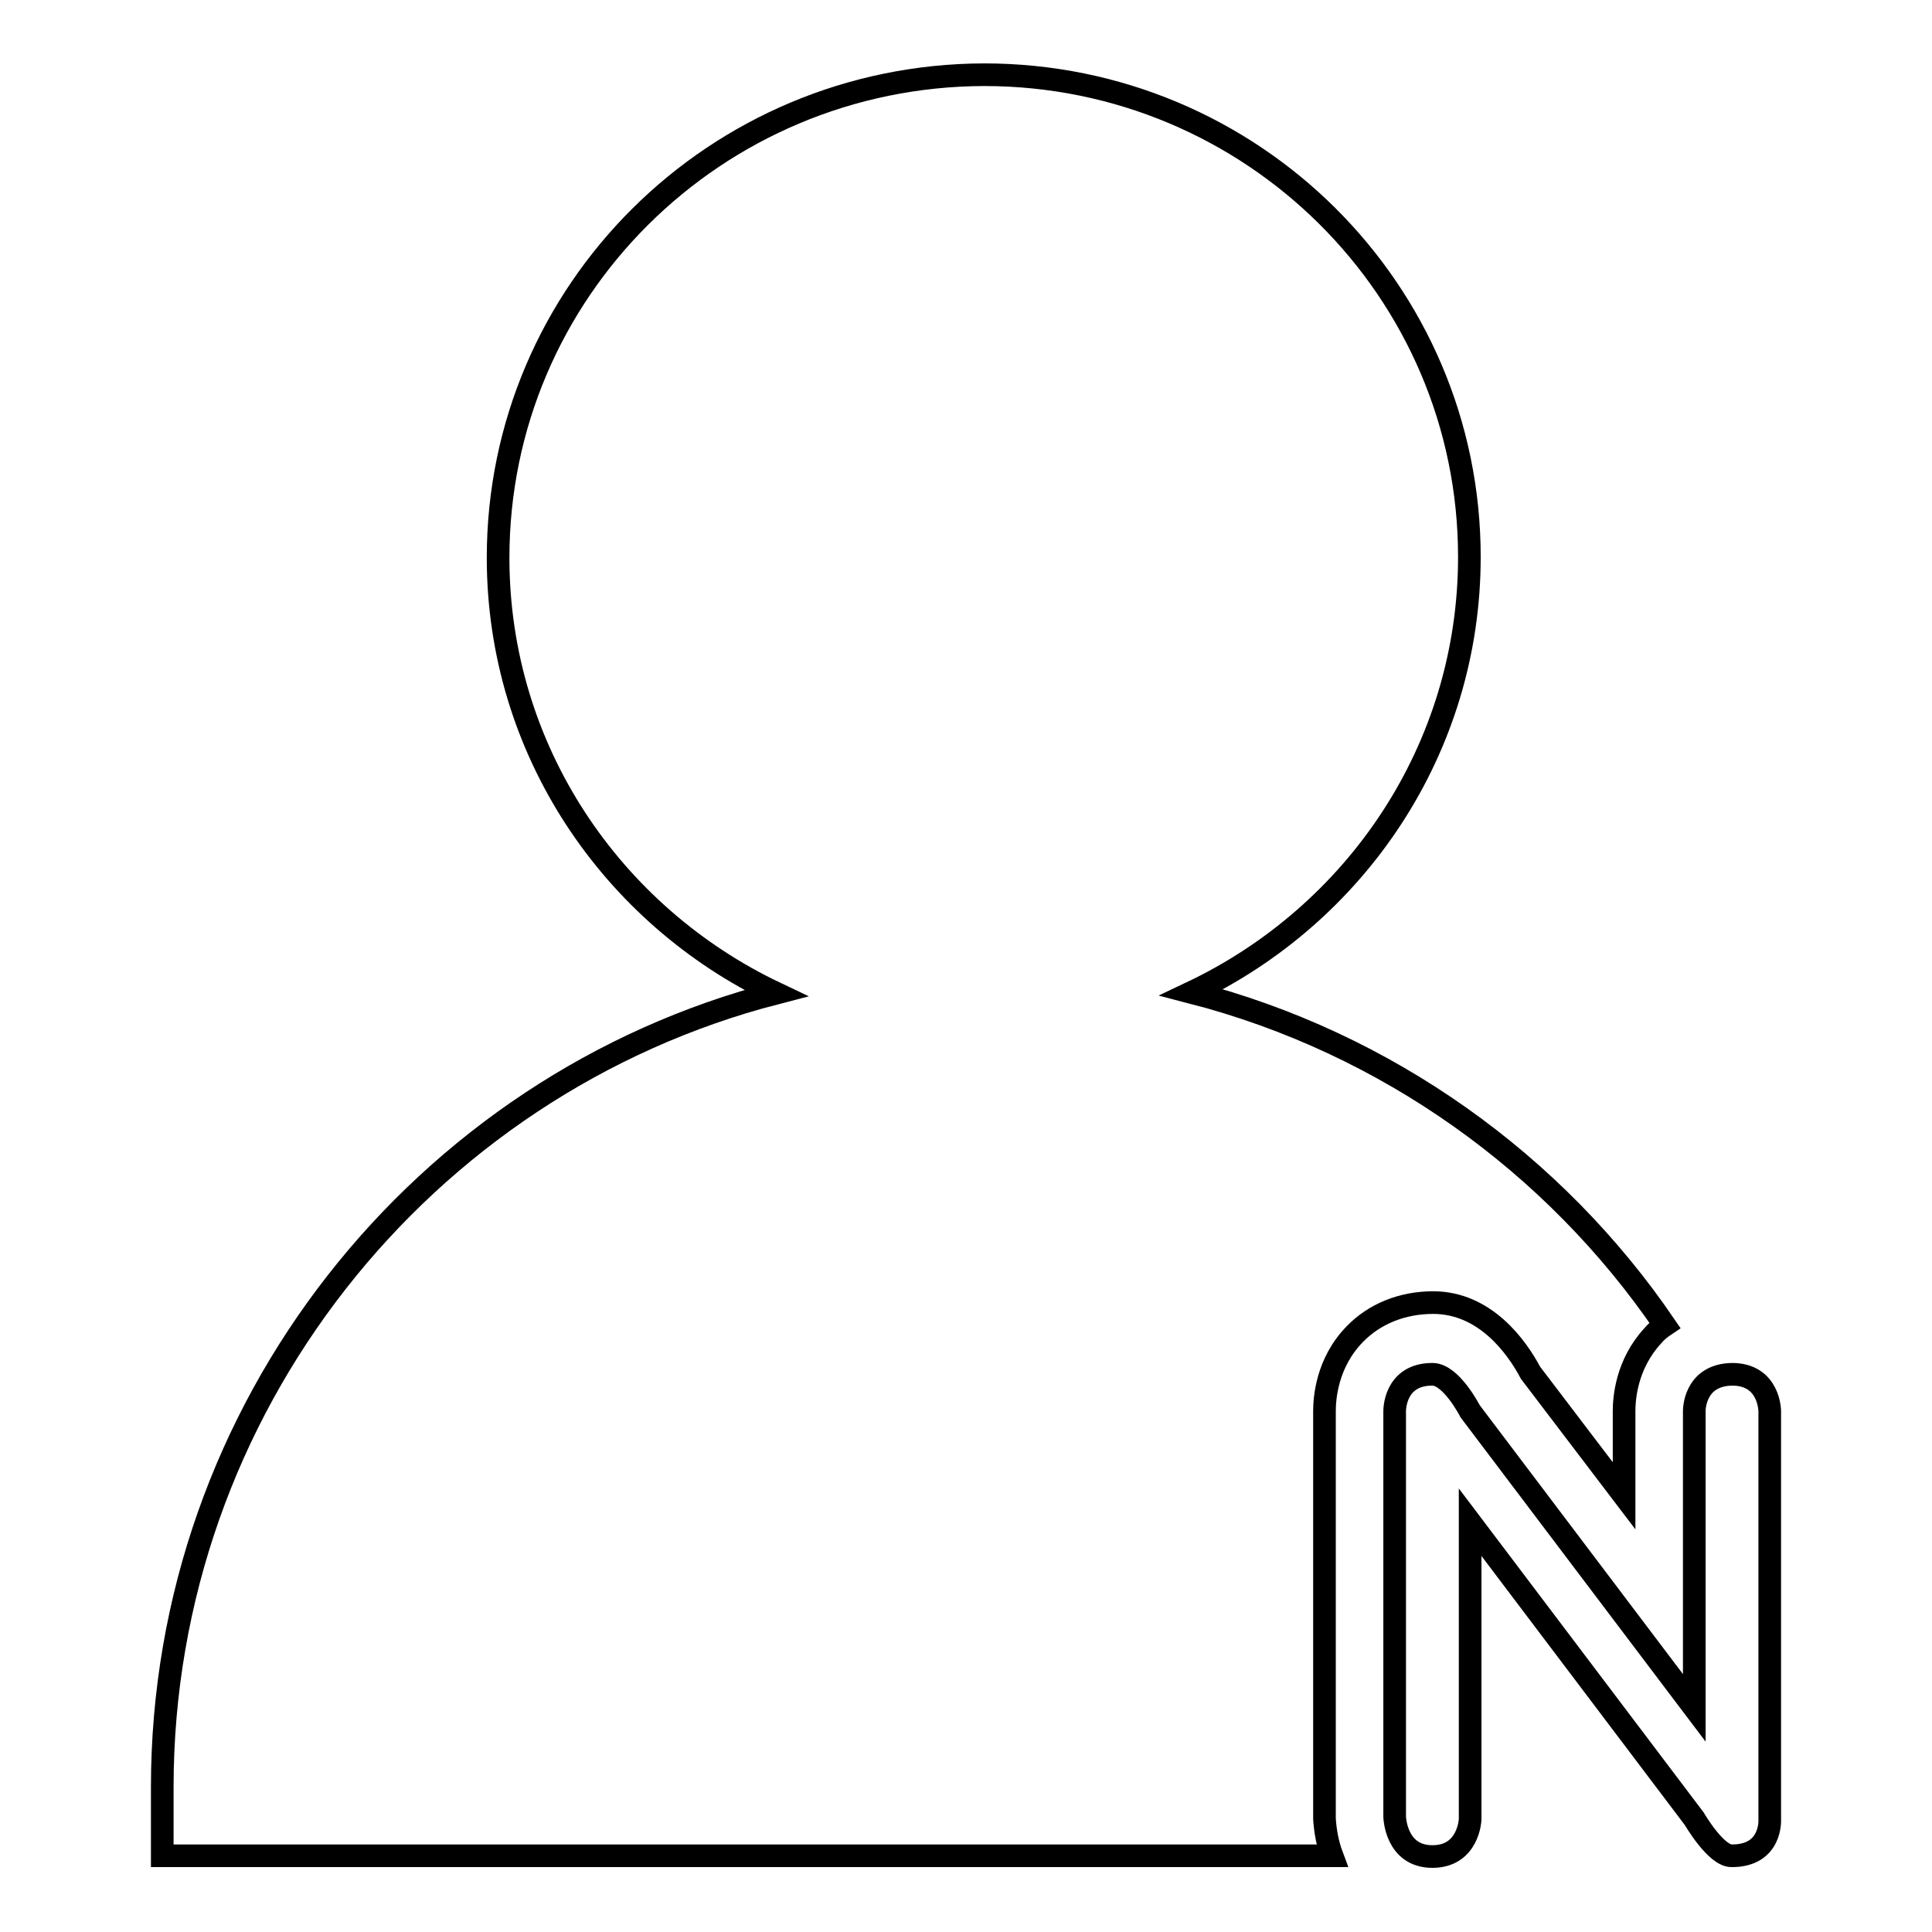 <?xml version="1.0" encoding="utf-8"?>
<!-- Svg Vector Icons : http://www.onlinewebfonts.com/icon -->
<!DOCTYPE svg PUBLIC "-//W3C//DTD SVG 1.1//EN" "http://www.w3.org/Graphics/SVG/1.1/DTD/svg11.dtd">
<svg version="1.1" xmlns="http://www.w3.org/2000/svg" xmlns:xlink="http://www.w3.org/1999/xlink" x="0px" y="0px" viewBox="0 0 256 256" enable-background="new 0 0 256 256" xml:space="preserve">
<g><g><path stroke-width="3" fill-opacity="0" stroke="#000000"  d="M234.5,241.1V187c0,0,0-4.9-5-4.9c-5.1,0.1-5,4.9-5,4.9v39.3L194.8,187c0,0-2.5-4.9-5-4.9c-5.1,0-5,4.9-5,4.9v53.7c0,0,0.1,5.3,5,5.3c4.8,0,5-4.9,5-4.9v-39.4l29.7,39.3c0,0,2.9,5,5,4.9C234.8,245.9,234.5,241.1,234.5,241.1z"/><path stroke-width="3" fill-opacity="0" stroke="#000000"  d="M189.9,172.6c6.9,0,11.1,5.9,12.9,9.3l12.4,16.3V187c0-1.7,0.3-6.2,3.8-10c0.4-0.5,1-1,1.6-1.4c-14.6-21.4-36.8-37.4-62.7-44.1c21.7-10.3,36.8-32.2,36.8-57.7c0-35.3-28.8-63.9-64.3-63.9C94.8,10,66,38.6,66,73.9c0,25.5,15.1,47.4,36.8,57.7c-46.8,12.1-81.3,55-81.3,105.2c0,1.5,0,9.1,0,9.1h155c-0.6-1.6-0.9-3.3-1-4.9v-0.3V187c0-1.7,0.3-6.4,4-10.2C182.1,174.1,185.8,172.6,189.9,172.6z"/></g></g>
</svg>